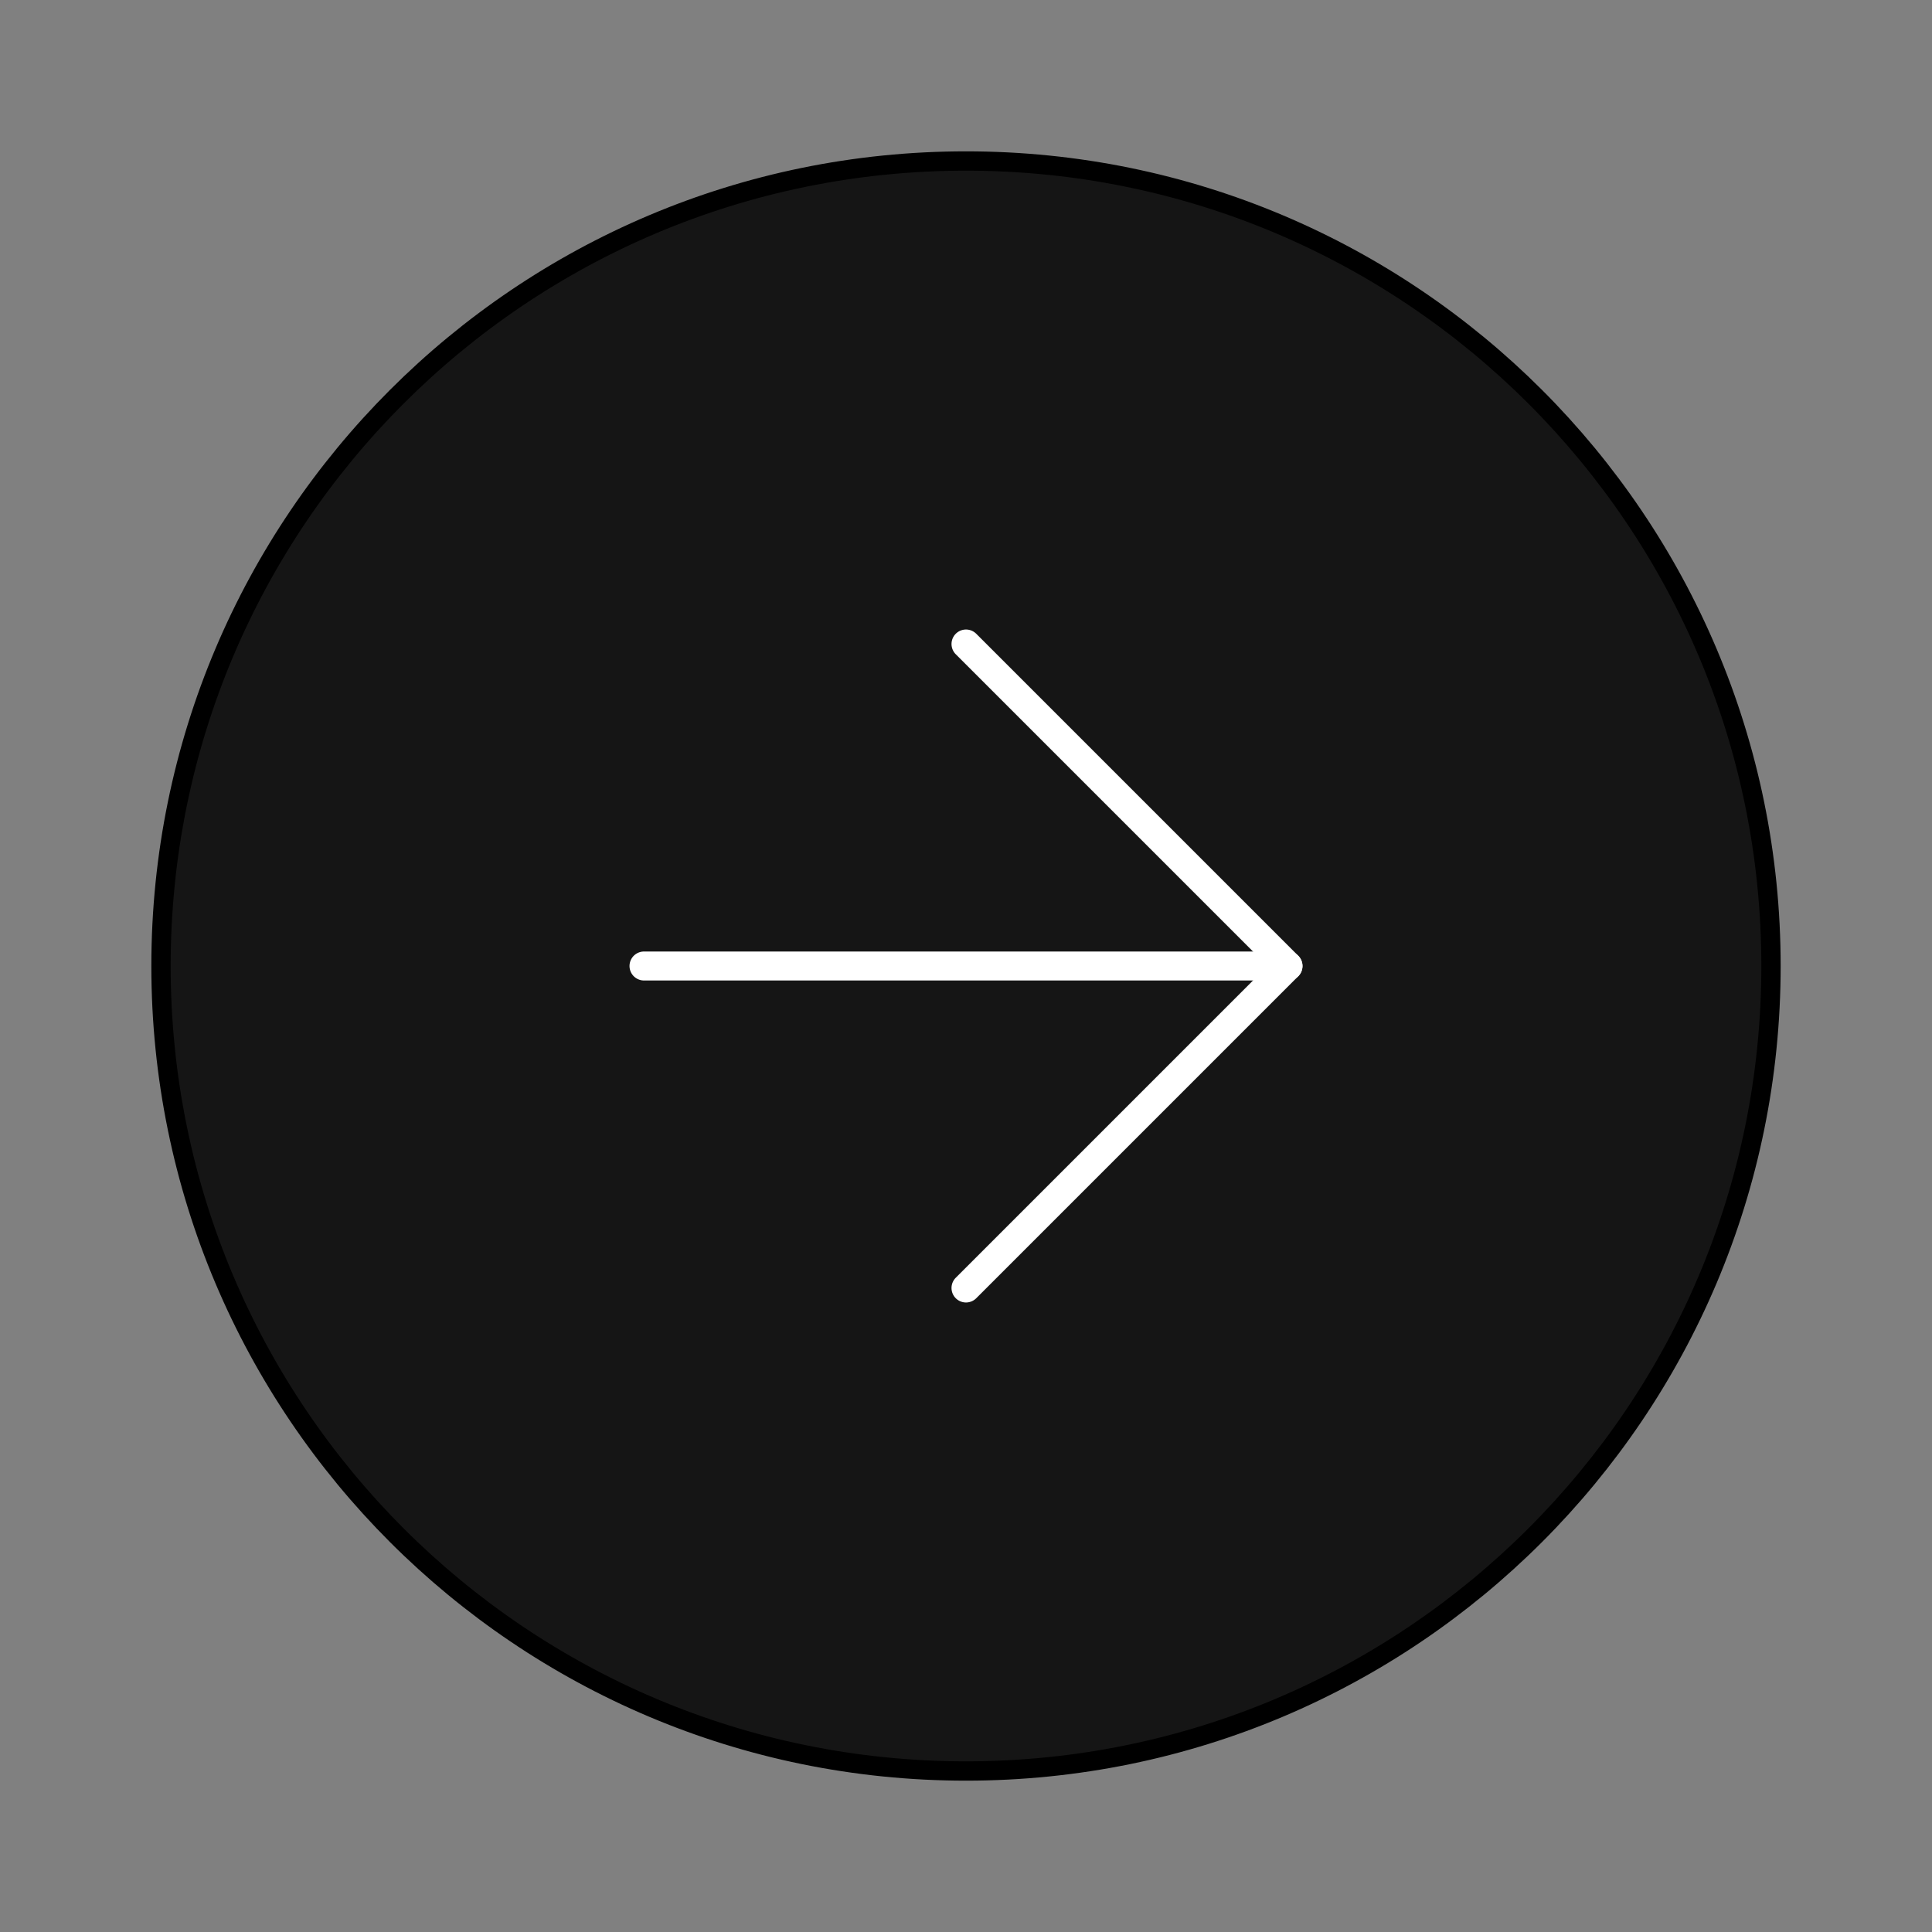 <svg width="200" height="200" viewBox="0 0 200 200" fill="none" xmlns="http://www.w3.org/2000/svg">
<rect x="0" y="0" width="200" height="200" fill="#808080" stroke="none"/>
<path d="M100 183.333C146.024 183.333 183.333 146.024 183.333 100C183.333 53.976 146.024 16.667 100 16.667C53.976 16.667 16.667 53.976 16.667 100C16.667 146.024 53.976 183.333 100 183.333Z" fill="#151515" stroke="black" stroke-width="2" stroke-linecap="round" stroke-linejoin="round"/>
<path d="M100 133.333L133.333 100L100 66.667" stroke="white" stroke-width="3" stroke-linecap="round" stroke-linejoin="round"/>
<path d="M66.667 100H133.333" stroke="white" stroke-width="3" stroke-linecap="round" stroke-linejoin="round"/>
</svg>
